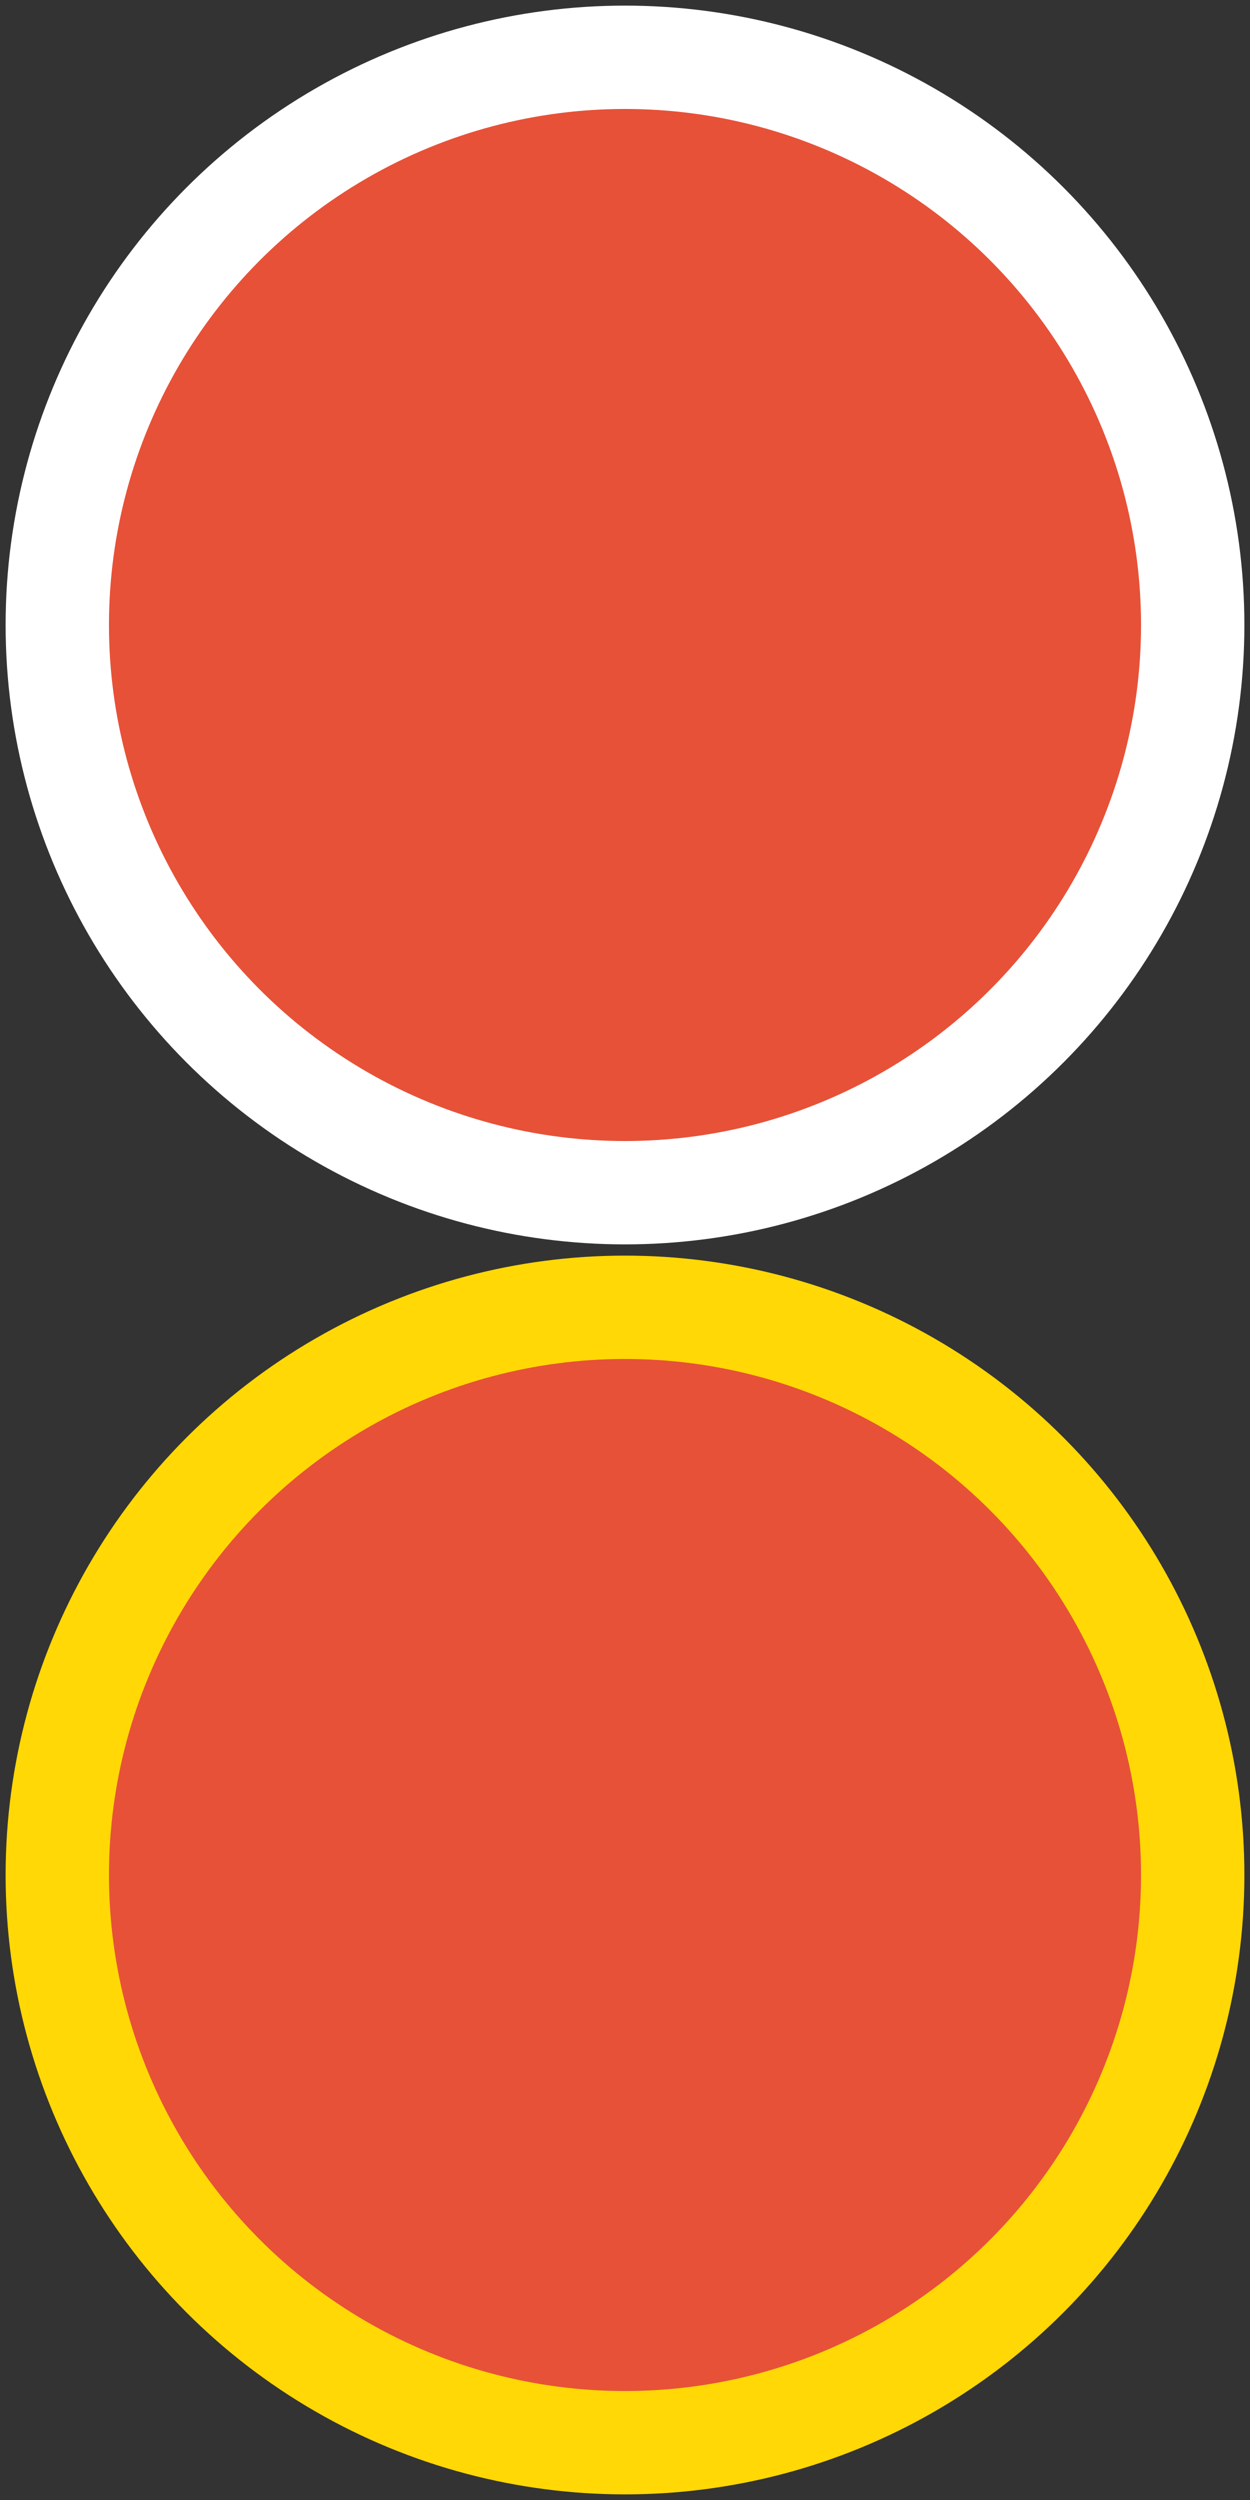 <?xml version="1.0" encoding="utf-8"?>
<!-- Generator: Adobe Illustrator 15.0.1, SVG Export Plug-In  -->
<!DOCTYPE svg PUBLIC "-//W3C//DTD SVG 1.1//EN" "http://www.w3.org/Graphics/SVG/1.1/DTD/svg11.dtd">
<svg version="1.1"
	 xmlns="http://www.w3.org/2000/svg" xmlns:xlink="http://www.w3.org/1999/xlink" xmlns:a="http://ns.adobe.com/AdobeSVGViewerExtensions/3.0/"
	 x="0px" y="0px" width="120px" height="240px" viewBox="-0.54 -0.54 120 240"
	 overflow="visible" enable-background="new -0.54 -0.54 120 240" xml:space="preserve">
<rect x="-0.54" y="-0.54" width="120" height="240" fill="#333333" stroke="none"/>
<defs>
</defs>
<circle fill="#E75137" stroke="#FFFFFF" stroke-width="9.921" stroke-miterlimit="10" cx="59.46" cy="59.46" r="54.5"/>
<circle fill="#E75137" stroke="#FFD805" stroke-width="9.921" stroke-miterlimit="10" cx="59.46" cy="179.46" r="54.5"/>
</svg>
